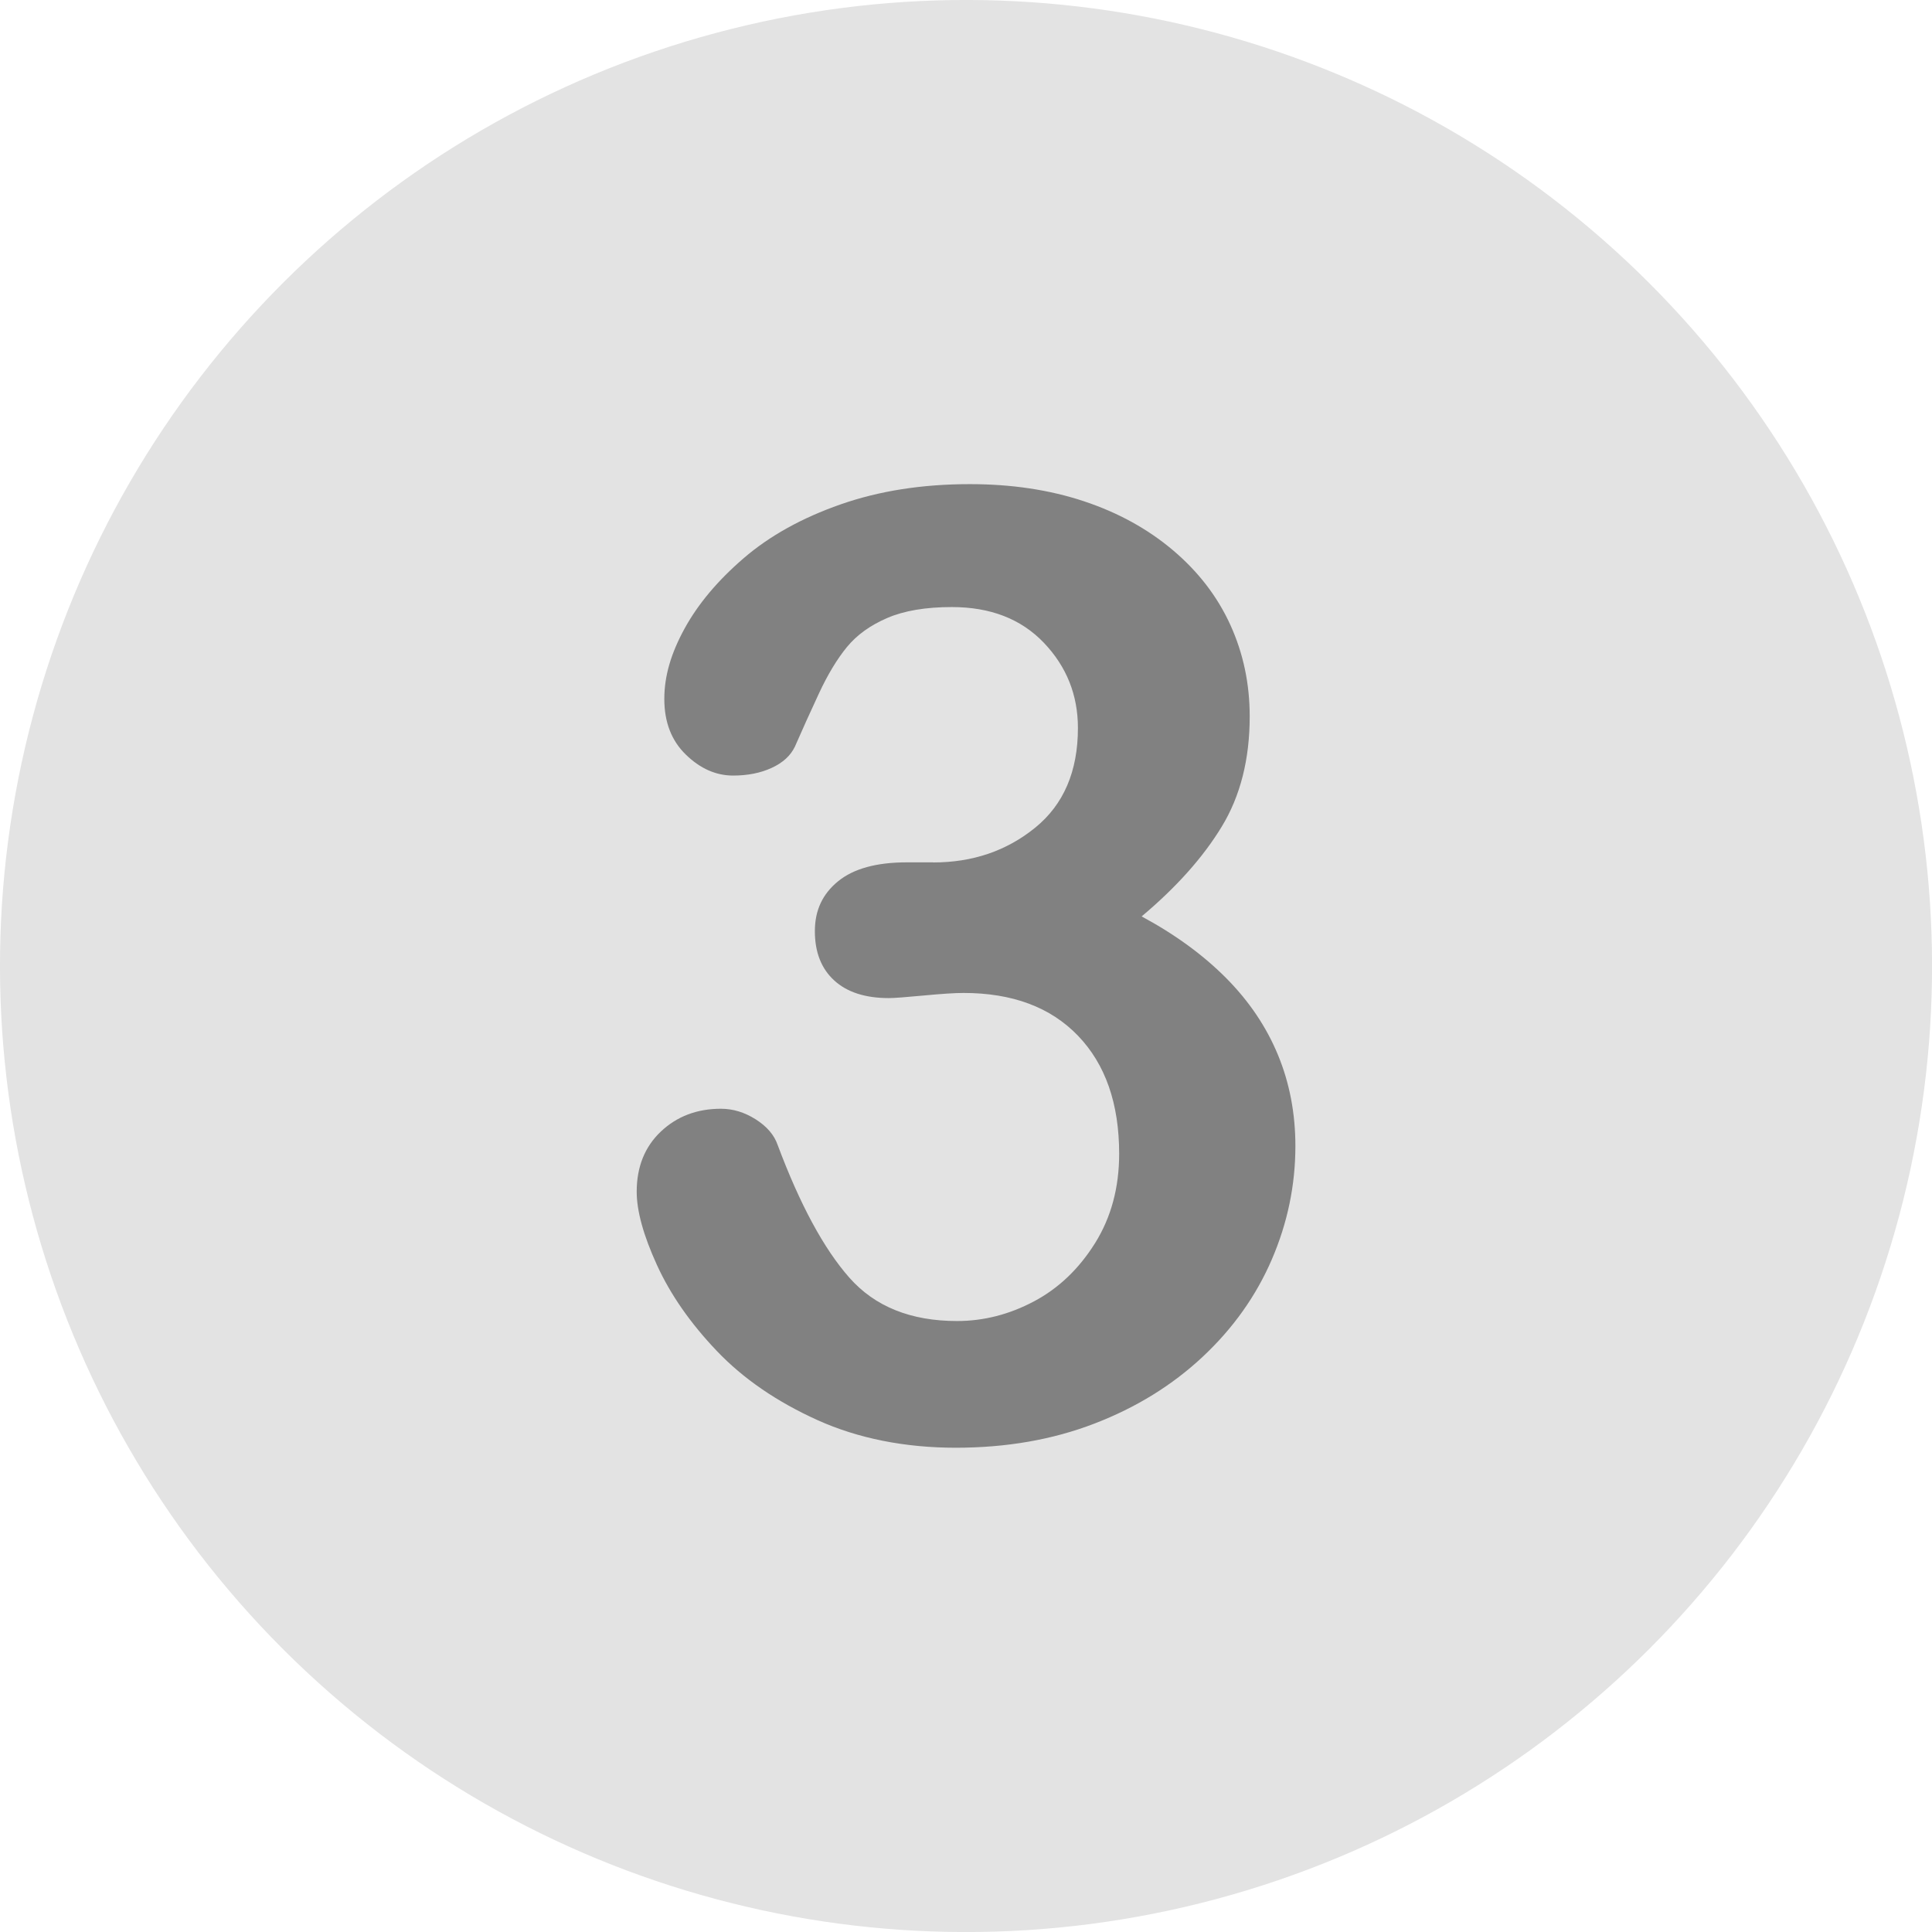 <?xml version="1.0" encoding="UTF-8"?>
<svg xmlns="http://www.w3.org/2000/svg" id="Ebene_2" data-name="Ebene 2" viewBox="0 0 669.51 669.51">
  <defs>
    <style>
      .cls-1 {
        fill: #818181;
      }

      .cls-2 {
        fill: #e3e3e3;
      }
    </style>
  </defs>
  <g id="Layer_1" data-name="Layer 1">
    <g>
      <circle class="cls-2" cx="334.76" cy="334.76" r="334.76" transform="translate(-138.66 334.76) rotate(-45)"></circle>
      <path class="cls-1" d="M323.39,298.87c13.67,0,25.45-4.01,35.33-12.04,9.88-8.03,14.82-19.54,14.82-34.55,0-11.45-3.94-21.29-11.81-29.54-7.88-8.25-18.5-12.37-31.88-12.37-9.07,0-16.53,1.26-22.4,3.79-5.87,2.53-10.51,5.87-13.93,10.03-3.42,4.16-6.65,9.51-9.7,16.05-3.05,6.54-5.83,12.71-8.36,18.5-1.49,3.12-4.16,5.57-8.03,7.35-3.86,1.78-8.32,2.67-13.37,2.67-5.94,0-11.41-2.41-16.38-7.25-4.98-4.82-7.47-11.26-7.47-19.28s2.34-15.86,7.02-24.41c4.68-8.54,11.52-16.68,20.51-24.41,8.99-7.73,20.17-13.94,33.55-18.62,13.38-4.68,28.31-7.02,44.81-7.02,14.41,0,27.56,1.97,39.46,5.91,11.89,3.94,22.21,9.62,30.98,17.05,8.77,7.43,15.38,16.05,19.84,25.86,4.46,9.81,6.69,20.36,6.69,31.65,0,14.86-3.23,27.61-9.7,38.23-6.46,10.63-15.71,20.99-27.75,31.1,11.59,6.24,21.36,13.38,29.32,21.4,7.95,8.02,13.93,16.91,17.94,26.64,4.02,9.74,6.02,20.25,6.02,31.54,0,13.52-2.71,26.6-8.14,39.23-5.43,12.63-13.41,23.89-23.96,33.77-10.55,9.88-23.07,17.61-37.56,23.18-14.49,5.58-30.51,8.36-48.04,8.36s-33.81-3.2-47.93-9.58c-14.12-6.39-25.75-14.38-34.88-23.97-9.14-9.59-16.05-19.51-20.73-29.76-4.68-10.25-7.02-18.72-7.02-25.41,0-8.61,2.79-15.56,8.36-20.84,5.57-5.27,12.52-7.91,20.84-7.91,4.16,0,8.17,1.22,12.04,3.67,3.86,2.45,6.39,5.39,7.58,8.81,7.72,20.66,16.01,36,24.85,46.03,8.84,10.03,21.29,15.05,37.34,15.05,9.22,0,18.1-2.27,26.64-6.8,8.54-4.53,15.6-11.26,21.18-20.18,5.57-8.91,8.36-19.24,8.36-30.98,0-17.39-4.76-31.02-14.27-40.91-9.51-9.88-22.74-14.82-39.68-14.82-2.97,0-7.58.3-13.82.89-6.24.59-10.25.89-12.04.89-8.17,0-14.49-2.04-18.95-6.13-4.46-4.09-6.69-9.77-6.69-17.05s2.67-12.89,8.02-17.28c5.35-4.38,13.3-6.58,23.85-6.58h9.14Z"></path>
    </g>
  </g>
</svg>
